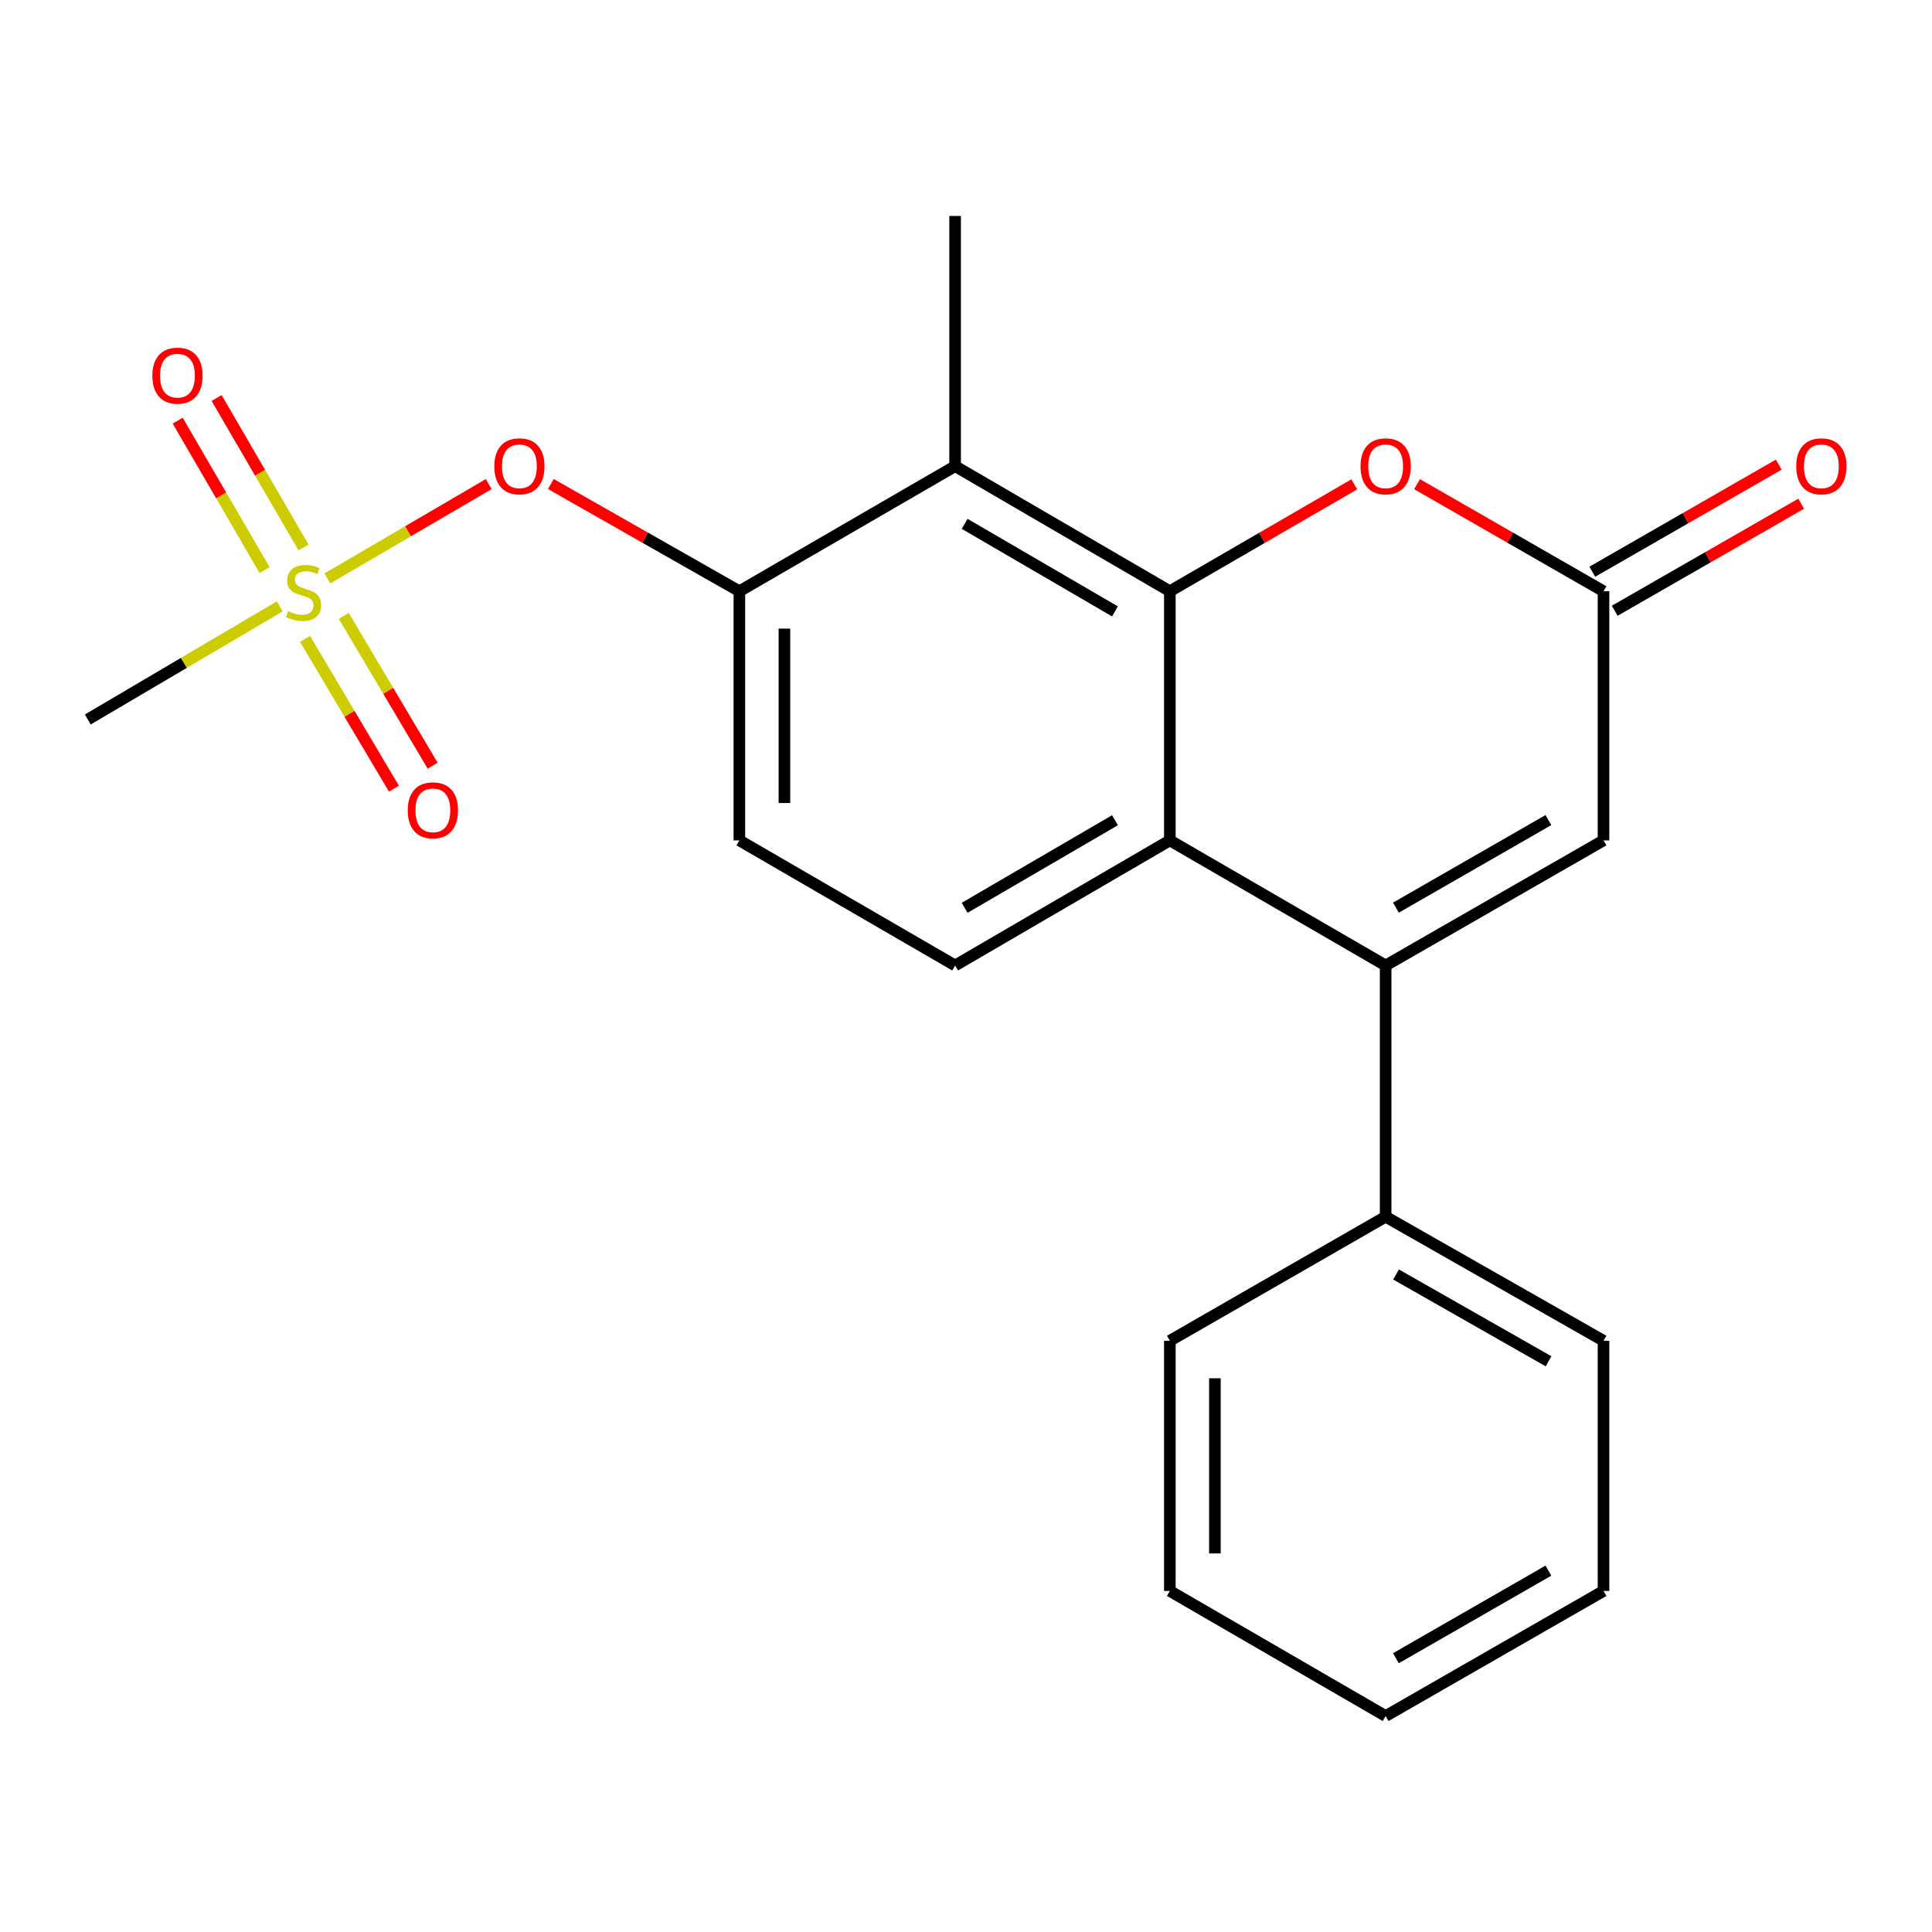 <?xml version='1.0' encoding='iso-8859-1'?>
<svg version='1.1' baseProfile='full'
              xmlns='http://www.w3.org/2000/svg'
                      xmlns:rdkit='http://www.rdkit.org/xml'
                      xmlns:xlink='http://www.w3.org/1999/xlink'
                  xml:space='preserve'
width='1000px' height='1000px' viewBox='0 0 1000 1000'>
<!-- END OF HEADER -->
<rect style='opacity:1.0;fill:#FFFFFF;stroke:none' width='1000' height='1000' x='0' y='0'> </rect>
<path class='bond-2' d='M 605.513,306.027 L 605.513,434.984' style='fill:none;fill-rule:evenodd;stroke:#000000;stroke-width:6px;stroke-linecap:butt;stroke-linejoin:miter;stroke-opacity:1' />
<path class='bond-3' d='M 605.513,306.027 L 494.364,241.282' style='fill:none;fill-rule:evenodd;stroke:#000000;stroke-width:6px;stroke-linecap:butt;stroke-linejoin:miter;stroke-opacity:1' />
<path class='bond-3' d='M 577.107,316.459 L 499.302,271.138' style='fill:none;fill-rule:evenodd;stroke:#000000;stroke-width:6px;stroke-linecap:butt;stroke-linejoin:miter;stroke-opacity:1' />
<path class='bond-4' d='M 605.513,306.027 L 653.246,278.358' style='fill:none;fill-rule:evenodd;stroke:#000000;stroke-width:6px;stroke-linecap:butt;stroke-linejoin:miter;stroke-opacity:1' />
<path class='bond-4' d='M 653.246,278.358 L 700.979,250.689' style='fill:none;fill-rule:evenodd;stroke:#FF0000;stroke-width:6px;stroke-linecap:butt;stroke-linejoin:miter;stroke-opacity:1' />
<path class='bond-0' d='M 169.449,299.384 L 211.206,274.974' style='fill:none;fill-rule:evenodd;stroke:#CCCC00;stroke-width:6px;stroke-linecap:butt;stroke-linejoin:miter;stroke-opacity:1' />
<path class='bond-0' d='M 211.206,274.974 L 252.963,250.564' style='fill:none;fill-rule:evenodd;stroke:#FF0000;stroke-width:6px;stroke-linecap:butt;stroke-linejoin:miter;stroke-opacity:1' />
<path class='bond-10' d='M 157.11,283.357 L 134.613,244.68' style='fill:none;fill-rule:evenodd;stroke:#CCCC00;stroke-width:6px;stroke-linecap:butt;stroke-linejoin:miter;stroke-opacity:1' />
<path class='bond-10' d='M 134.613,244.68 L 112.116,206.002' style='fill:none;fill-rule:evenodd;stroke:#FF0000;stroke-width:6px;stroke-linecap:butt;stroke-linejoin:miter;stroke-opacity:1' />
<path class='bond-10' d='M 136.958,295.078 L 114.461,256.401' style='fill:none;fill-rule:evenodd;stroke:#CCCC00;stroke-width:6px;stroke-linecap:butt;stroke-linejoin:miter;stroke-opacity:1' />
<path class='bond-10' d='M 114.461,256.401 L 91.965,217.723' style='fill:none;fill-rule:evenodd;stroke:#FF0000;stroke-width:6px;stroke-linecap:butt;stroke-linejoin:miter;stroke-opacity:1' />
<path class='bond-11' d='M 157.888,330.691 L 180.894,369.454' style='fill:none;fill-rule:evenodd;stroke:#CCCC00;stroke-width:6px;stroke-linecap:butt;stroke-linejoin:miter;stroke-opacity:1' />
<path class='bond-11' d='M 180.894,369.454 L 203.9,408.218' style='fill:none;fill-rule:evenodd;stroke:#FF0000;stroke-width:6px;stroke-linecap:butt;stroke-linejoin:miter;stroke-opacity:1' />
<path class='bond-11' d='M 177.935,318.792 L 200.941,357.556' style='fill:none;fill-rule:evenodd;stroke:#CCCC00;stroke-width:6px;stroke-linecap:butt;stroke-linejoin:miter;stroke-opacity:1' />
<path class='bond-11' d='M 200.941,357.556 L 223.947,396.319' style='fill:none;fill-rule:evenodd;stroke:#FF0000;stroke-width:6px;stroke-linecap:butt;stroke-linejoin:miter;stroke-opacity:1' />
<path class='bond-15' d='M 144.814,313.845 L 95.134,343.124' style='fill:none;fill-rule:evenodd;stroke:#CCCC00;stroke-width:6px;stroke-linecap:butt;stroke-linejoin:miter;stroke-opacity:1' />
<path class='bond-15' d='M 95.134,343.124 L 45.455,372.403' style='fill:none;fill-rule:evenodd;stroke:#000000;stroke-width:6px;stroke-linecap:butt;stroke-linejoin:miter;stroke-opacity:1' />
<path class='bond-1' d='M 717.206,499.728 L 605.513,434.984' style='fill:none;fill-rule:evenodd;stroke:#000000;stroke-width:6px;stroke-linecap:butt;stroke-linejoin:miter;stroke-opacity:1' />
<path class='bond-12' d='M 717.206,499.728 L 717.206,629.773' style='fill:none;fill-rule:evenodd;stroke:#000000;stroke-width:6px;stroke-linecap:butt;stroke-linejoin:miter;stroke-opacity:1' />
<path class='bond-22' d='M 717.206,499.728 L 829.974,434.984' style='fill:none;fill-rule:evenodd;stroke:#000000;stroke-width:6px;stroke-linecap:butt;stroke-linejoin:miter;stroke-opacity:1' />
<path class='bond-22' d='M 722.514,469.799 L 801.451,424.478' style='fill:none;fill-rule:evenodd;stroke:#000000;stroke-width:6px;stroke-linecap:butt;stroke-linejoin:miter;stroke-opacity:1' />
<path class='bond-9' d='M 605.513,434.984 L 494.364,499.728' style='fill:none;fill-rule:evenodd;stroke:#000000;stroke-width:6px;stroke-linecap:butt;stroke-linejoin:miter;stroke-opacity:1' />
<path class='bond-9' d='M 577.107,424.551 L 499.302,469.872' style='fill:none;fill-rule:evenodd;stroke:#000000;stroke-width:6px;stroke-linecap:butt;stroke-linejoin:miter;stroke-opacity:1' />
<path class='bond-7' d='M 494.364,241.282 L 382.697,306.027' style='fill:none;fill-rule:evenodd;stroke:#000000;stroke-width:6px;stroke-linecap:butt;stroke-linejoin:miter;stroke-opacity:1' />
<path class='bond-16' d='M 494.364,241.282 L 494.364,111.781' style='fill:none;fill-rule:evenodd;stroke:#000000;stroke-width:6px;stroke-linecap:butt;stroke-linejoin:miter;stroke-opacity:1' />
<path class='bond-5' d='M 733.457,250.613 L 781.716,278.32' style='fill:none;fill-rule:evenodd;stroke:#FF0000;stroke-width:6px;stroke-linecap:butt;stroke-linejoin:miter;stroke-opacity:1' />
<path class='bond-5' d='M 781.716,278.32 L 829.974,306.027' style='fill:none;fill-rule:evenodd;stroke:#000000;stroke-width:6px;stroke-linecap:butt;stroke-linejoin:miter;stroke-opacity:1' />
<path class='bond-6' d='M 829.974,306.027 L 829.974,434.984' style='fill:none;fill-rule:evenodd;stroke:#000000;stroke-width:6px;stroke-linecap:butt;stroke-linejoin:miter;stroke-opacity:1' />
<path class='bond-14' d='M 835.778,316.135 L 884.031,288.428' style='fill:none;fill-rule:evenodd;stroke:#000000;stroke-width:6px;stroke-linecap:butt;stroke-linejoin:miter;stroke-opacity:1' />
<path class='bond-14' d='M 884.031,288.428 L 932.283,260.722' style='fill:none;fill-rule:evenodd;stroke:#FF0000;stroke-width:6px;stroke-linecap:butt;stroke-linejoin:miter;stroke-opacity:1' />
<path class='bond-14' d='M 824.17,295.918 L 872.422,268.212' style='fill:none;fill-rule:evenodd;stroke:#000000;stroke-width:6px;stroke-linecap:butt;stroke-linejoin:miter;stroke-opacity:1' />
<path class='bond-14' d='M 872.422,268.212 L 920.674,240.505' style='fill:none;fill-rule:evenodd;stroke:#FF0000;stroke-width:6px;stroke-linecap:butt;stroke-linejoin:miter;stroke-opacity:1' />
<path class='bond-8' d='M 382.697,306.027 L 333.906,278.282' style='fill:none;fill-rule:evenodd;stroke:#000000;stroke-width:6px;stroke-linecap:butt;stroke-linejoin:miter;stroke-opacity:1' />
<path class='bond-8' d='M 333.906,278.282 L 285.115,250.537' style='fill:none;fill-rule:evenodd;stroke:#FF0000;stroke-width:6px;stroke-linecap:butt;stroke-linejoin:miter;stroke-opacity:1' />
<path class='bond-13' d='M 382.697,306.027 L 382.697,434.984' style='fill:none;fill-rule:evenodd;stroke:#000000;stroke-width:6px;stroke-linecap:butt;stroke-linejoin:miter;stroke-opacity:1' />
<path class='bond-13' d='M 406.009,325.37 L 406.009,415.64' style='fill:none;fill-rule:evenodd;stroke:#000000;stroke-width:6px;stroke-linecap:butt;stroke-linejoin:miter;stroke-opacity:1' />
<path class='bond-23' d='M 494.364,499.728 L 382.697,434.984' style='fill:none;fill-rule:evenodd;stroke:#000000;stroke-width:6px;stroke-linecap:butt;stroke-linejoin:miter;stroke-opacity:1' />
<path class='bond-17' d='M 717.206,629.773 L 829.974,693.973' style='fill:none;fill-rule:evenodd;stroke:#000000;stroke-width:6px;stroke-linecap:butt;stroke-linejoin:miter;stroke-opacity:1' />
<path class='bond-17' d='M 722.587,659.663 L 801.525,704.603' style='fill:none;fill-rule:evenodd;stroke:#000000;stroke-width:6px;stroke-linecap:butt;stroke-linejoin:miter;stroke-opacity:1' />
<path class='bond-18' d='M 717.206,629.773 L 605.513,693.973' style='fill:none;fill-rule:evenodd;stroke:#000000;stroke-width:6px;stroke-linecap:butt;stroke-linejoin:miter;stroke-opacity:1' />
<path class='bond-20' d='M 829.974,693.973 L 829.974,823.475' style='fill:none;fill-rule:evenodd;stroke:#000000;stroke-width:6px;stroke-linecap:butt;stroke-linejoin:miter;stroke-opacity:1' />
<path class='bond-19' d='M 605.513,693.973 L 605.513,823.475' style='fill:none;fill-rule:evenodd;stroke:#000000;stroke-width:6px;stroke-linecap:butt;stroke-linejoin:miter;stroke-opacity:1' />
<path class='bond-19' d='M 628.826,713.399 L 628.826,804.05' style='fill:none;fill-rule:evenodd;stroke:#000000;stroke-width:6px;stroke-linecap:butt;stroke-linejoin:miter;stroke-opacity:1' />
<path class='bond-21' d='M 605.513,823.475 L 717.206,888.219' style='fill:none;fill-rule:evenodd;stroke:#000000;stroke-width:6px;stroke-linecap:butt;stroke-linejoin:miter;stroke-opacity:1' />
<path class='bond-24' d='M 829.974,823.475 L 717.206,888.219' style='fill:none;fill-rule:evenodd;stroke:#000000;stroke-width:6px;stroke-linecap:butt;stroke-linejoin:miter;stroke-opacity:1' />
<path class='bond-24' d='M 801.451,812.969 L 722.514,858.29' style='fill:none;fill-rule:evenodd;stroke:#000000;stroke-width:6px;stroke-linecap:butt;stroke-linejoin:miter;stroke-opacity:1' />
<path  class='atom-1' d='M 149.135 316.303
Q 149.455 316.423, 150.775 316.983
Q 152.095 317.543, 153.535 317.903
Q 155.015 318.223, 156.455 318.223
Q 159.135 318.223, 160.695 316.943
Q 162.255 315.623, 162.255 313.343
Q 162.255 311.783, 161.455 310.823
Q 160.695 309.863, 159.495 309.343
Q 158.295 308.823, 156.295 308.223
Q 153.775 307.463, 152.255 306.743
Q 150.775 306.023, 149.695 304.503
Q 148.655 302.983, 148.655 300.423
Q 148.655 296.863, 151.055 294.663
Q 153.495 292.463, 158.295 292.463
Q 161.575 292.463, 165.295 294.023
L 164.375 297.103
Q 160.975 295.703, 158.415 295.703
Q 155.655 295.703, 154.135 296.863
Q 152.615 297.983, 152.655 299.943
Q 152.655 301.463, 153.415 302.383
Q 154.215 303.303, 155.335 303.823
Q 156.495 304.343, 158.415 304.943
Q 160.975 305.743, 162.495 306.543
Q 164.015 307.343, 165.095 308.983
Q 166.215 310.583, 166.215 313.343
Q 166.215 317.263, 163.575 319.383
Q 160.975 321.463, 156.615 321.463
Q 154.095 321.463, 152.175 320.903
Q 150.295 320.383, 148.055 319.463
L 149.135 316.303
' fill='#CCCC00'/>
<path  class='atom-5' d='M 704.206 241.362
Q 704.206 234.562, 707.566 230.762
Q 710.926 226.962, 717.206 226.962
Q 723.486 226.962, 726.846 230.762
Q 730.206 234.562, 730.206 241.362
Q 730.206 248.242, 726.806 252.162
Q 723.406 256.042, 717.206 256.042
Q 710.966 256.042, 707.566 252.162
Q 704.206 248.282, 704.206 241.362
M 717.206 252.842
Q 721.526 252.842, 723.846 249.962
Q 726.206 247.042, 726.206 241.362
Q 726.206 235.802, 723.846 233.002
Q 721.526 230.162, 717.206 230.162
Q 712.886 230.162, 710.526 232.962
Q 708.206 235.762, 708.206 241.362
Q 708.206 247.082, 710.526 249.962
Q 712.886 252.842, 717.206 252.842
' fill='#FF0000'/>
<path  class='atom-9' d='M 255.841 241.362
Q 255.841 234.562, 259.201 230.762
Q 262.561 226.962, 268.841 226.962
Q 275.121 226.962, 278.481 230.762
Q 281.841 234.562, 281.841 241.362
Q 281.841 248.242, 278.441 252.162
Q 275.041 256.042, 268.841 256.042
Q 262.601 256.042, 259.201 252.162
Q 255.841 248.282, 255.841 241.362
M 268.841 252.842
Q 273.161 252.842, 275.481 249.962
Q 277.841 247.042, 277.841 241.362
Q 277.841 235.802, 275.481 233.002
Q 273.161 230.162, 268.841 230.162
Q 264.521 230.162, 262.161 232.962
Q 259.841 235.762, 259.841 241.362
Q 259.841 247.082, 262.161 249.962
Q 264.521 252.842, 268.841 252.842
' fill='#FF0000'/>
<path  class='atom-11' d='M 78.859 194.439
Q 78.859 187.639, 82.219 183.839
Q 85.579 180.039, 91.859 180.039
Q 98.139 180.039, 101.499 183.839
Q 104.859 187.639, 104.859 194.439
Q 104.859 201.319, 101.459 205.239
Q 98.059 209.119, 91.859 209.119
Q 85.62 209.119, 82.219 205.239
Q 78.859 201.359, 78.859 194.439
M 91.859 205.919
Q 96.18 205.919, 98.499 203.039
Q 100.859 200.119, 100.859 194.439
Q 100.859 188.879, 98.499 186.079
Q 96.18 183.239, 91.859 183.239
Q 87.54 183.239, 85.18 186.039
Q 82.859 188.839, 82.859 194.439
Q 82.859 200.159, 85.18 203.039
Q 87.54 205.919, 91.859 205.919
' fill='#FF0000'/>
<path  class='atom-12' d='M 211.055 419.419
Q 211.055 412.619, 214.415 408.819
Q 217.775 405.019, 224.055 405.019
Q 230.335 405.019, 233.695 408.819
Q 237.055 412.619, 237.055 419.419
Q 237.055 426.299, 233.655 430.219
Q 230.255 434.099, 224.055 434.099
Q 217.815 434.099, 214.415 430.219
Q 211.055 426.339, 211.055 419.419
M 224.055 430.899
Q 228.375 430.899, 230.695 428.019
Q 233.055 425.099, 233.055 419.419
Q 233.055 413.859, 230.695 411.059
Q 228.375 408.219, 224.055 408.219
Q 219.735 408.219, 217.375 411.019
Q 215.055 413.819, 215.055 419.419
Q 215.055 425.139, 217.375 428.019
Q 219.735 430.899, 224.055 430.899
' fill='#FF0000'/>
<path  class='atom-15' d='M 929.729 241.362
Q 929.729 234.562, 933.089 230.762
Q 936.449 226.962, 942.729 226.962
Q 949.009 226.962, 952.369 230.762
Q 955.729 234.562, 955.729 241.362
Q 955.729 248.242, 952.329 252.162
Q 948.929 256.042, 942.729 256.042
Q 936.489 256.042, 933.089 252.162
Q 929.729 248.282, 929.729 241.362
M 942.729 252.842
Q 947.049 252.842, 949.369 249.962
Q 951.729 247.042, 951.729 241.362
Q 951.729 235.802, 949.369 233.002
Q 947.049 230.162, 942.729 230.162
Q 938.409 230.162, 936.049 232.962
Q 933.729 235.762, 933.729 241.362
Q 933.729 247.082, 936.049 249.962
Q 938.409 252.842, 942.729 252.842
' fill='#FF0000'/>
</svg>
